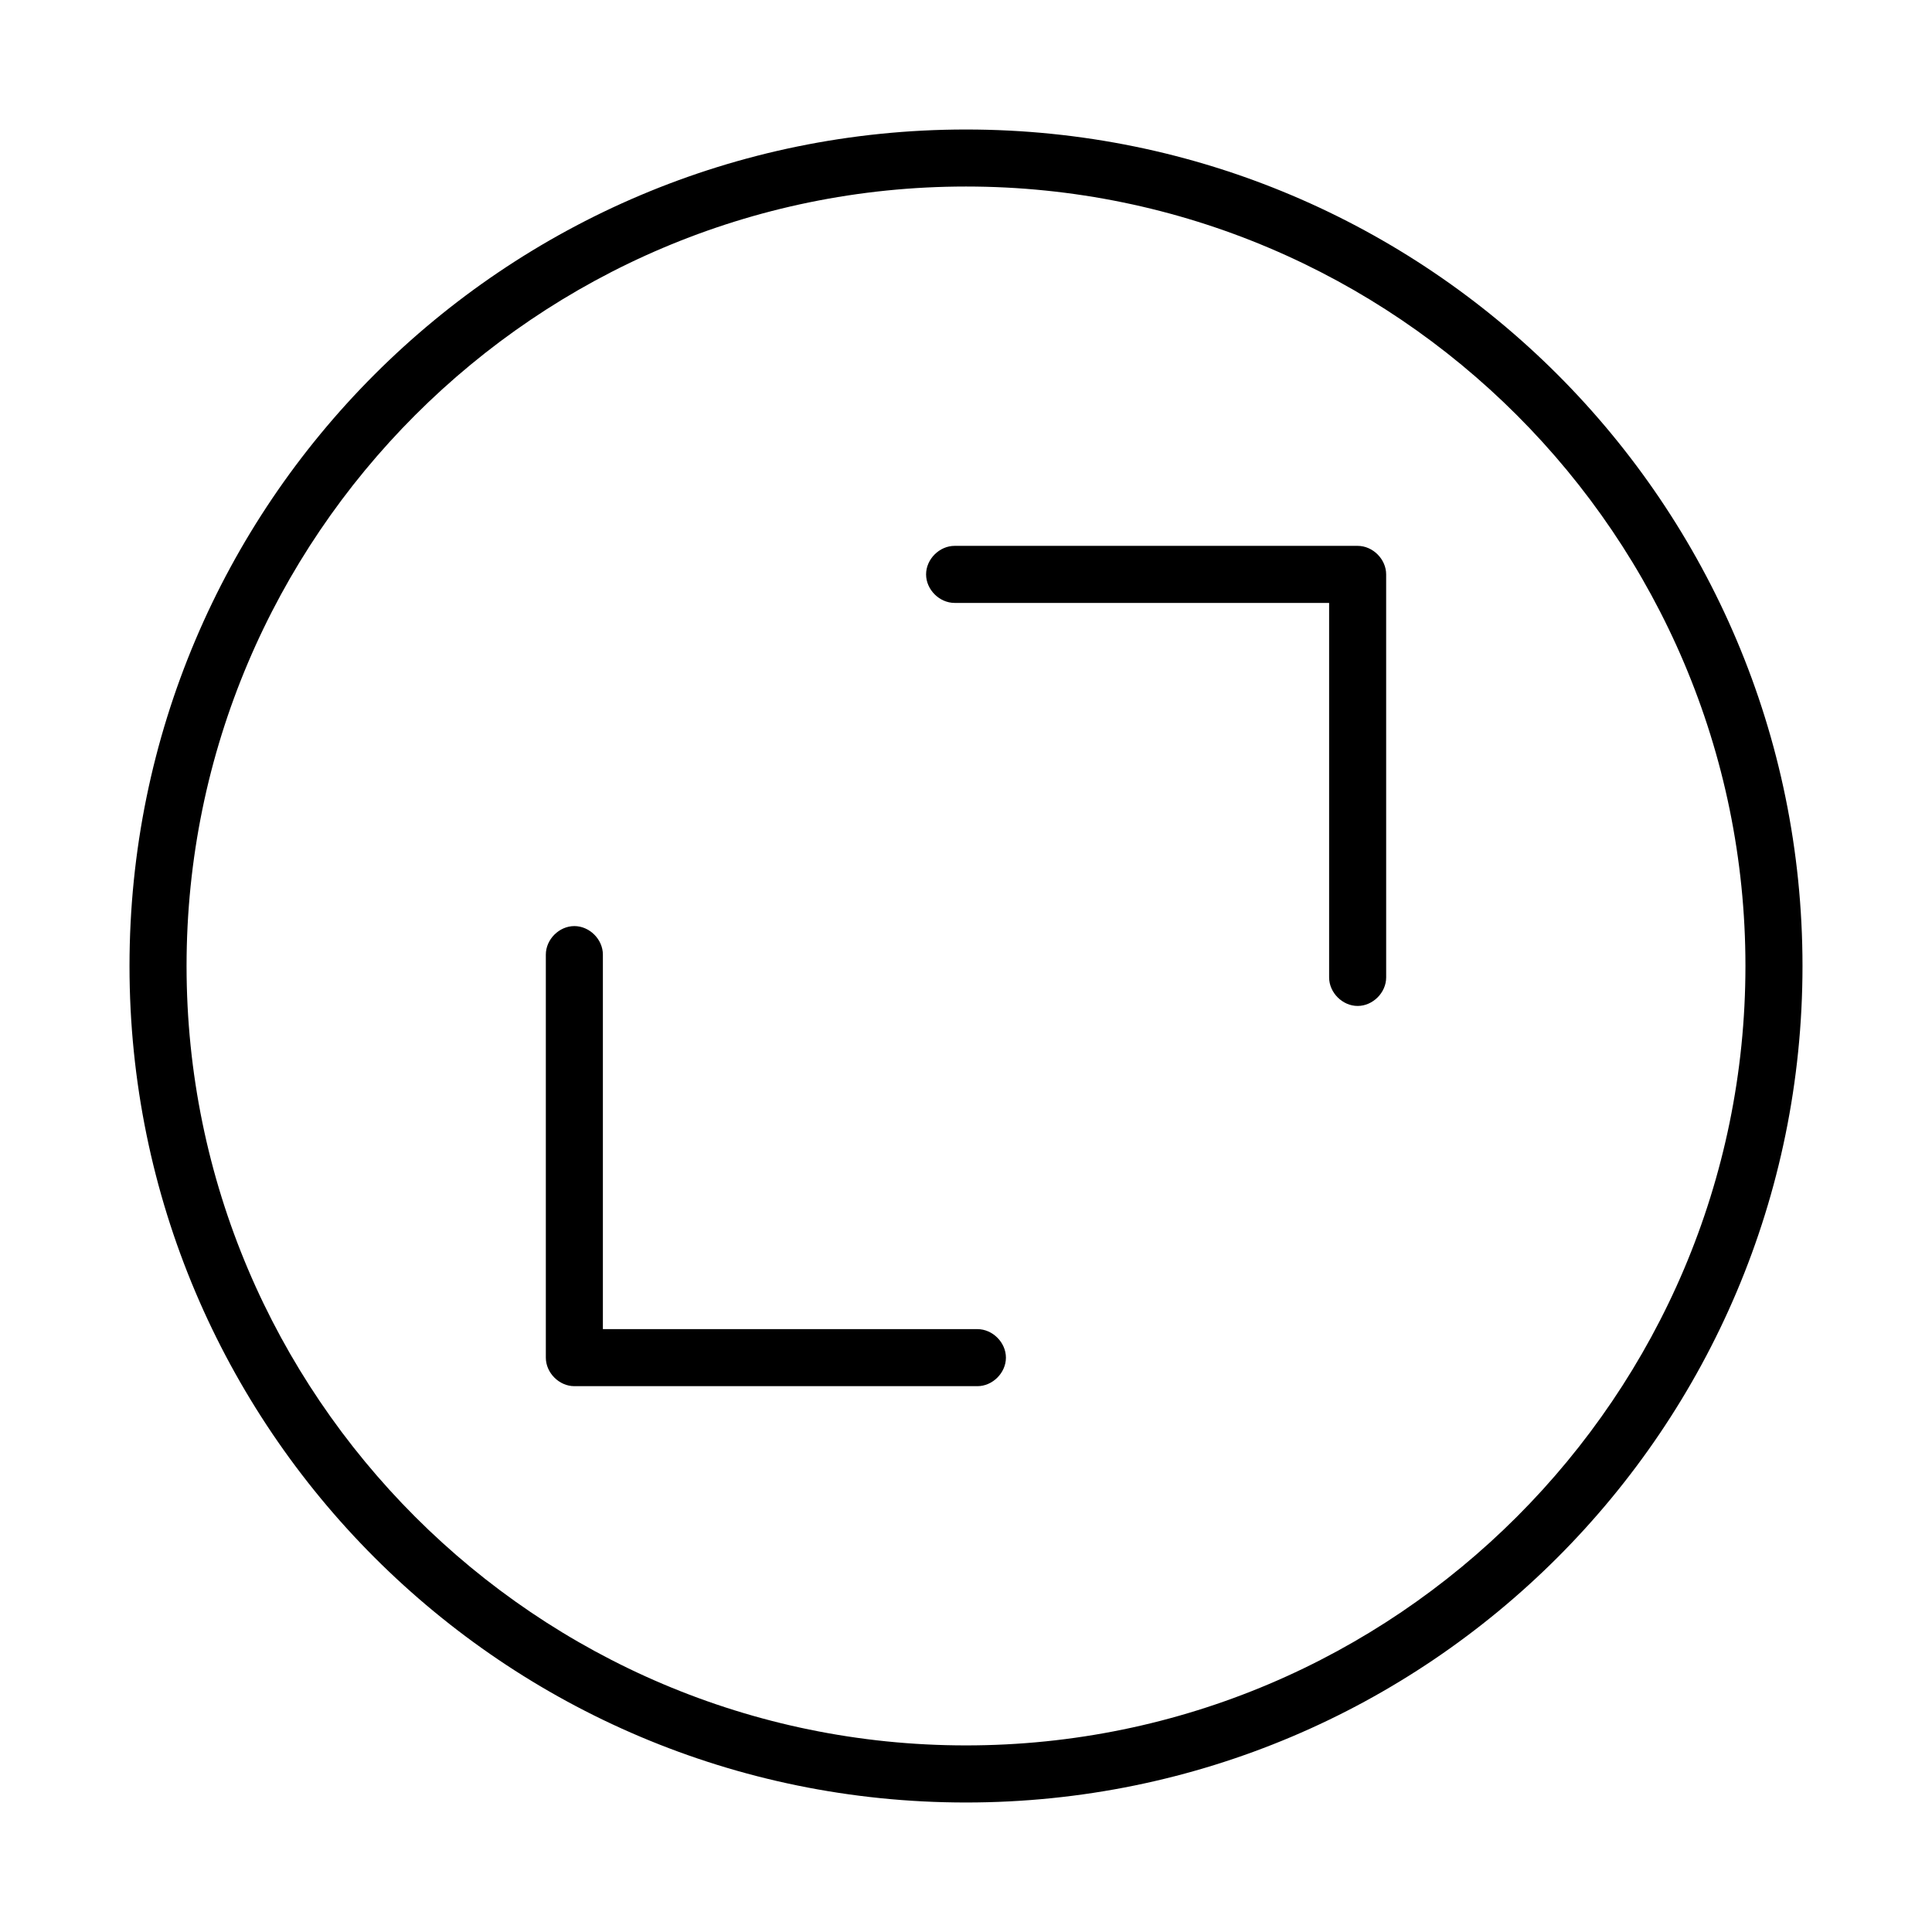 <?xml version="1.0" encoding="UTF-8"?>
<!-- Uploaded to: SVG Repo, www.svgrepo.com, Generator: SVG Repo Mixer Tools -->
<svg fill="#000000" width="800px" height="800px" version="1.1" viewBox="144 144 512 512" xmlns="http://www.w3.org/2000/svg">
 <g>
  <path d="m400 178.32c-122.43 0-221.68 99.25-221.68 221.68s99.25 221.68 221.68 221.68 221.68-99.25 221.68-221.68-99.25-221.68-221.68-221.68zm0 428.23c-113.86 0-206.56-92.699-206.56-206.56 0-113.86 92.699-206.56 206.56-206.56 113.86 0 206.56 92.699 206.56 206.56-0.004 113.86-92.703 206.56-206.56 206.56z"/>
  <path d="m503.79 288.66h-106.81c-4.031 0-7.559 3.527-7.559 7.559s3.527 7.559 7.559 7.559h99.25v99.25c0 4.031 3.527 7.559 7.559 7.559s7.559-3.527 7.559-7.559l-0.004-106.81c0-4.031-3.527-7.559-7.555-7.559z"/>
  <path d="m403.02 496.23h-99.25v-99.25c0-4.031-3.527-7.559-7.559-7.559s-7.559 3.527-7.559 7.559v106.81c0 4.031 3.527 7.559 7.559 7.559h106.81c4.031 0 7.559-3.527 7.559-7.559s-3.527-7.559-7.559-7.559z"/>
 </g>
</svg>
